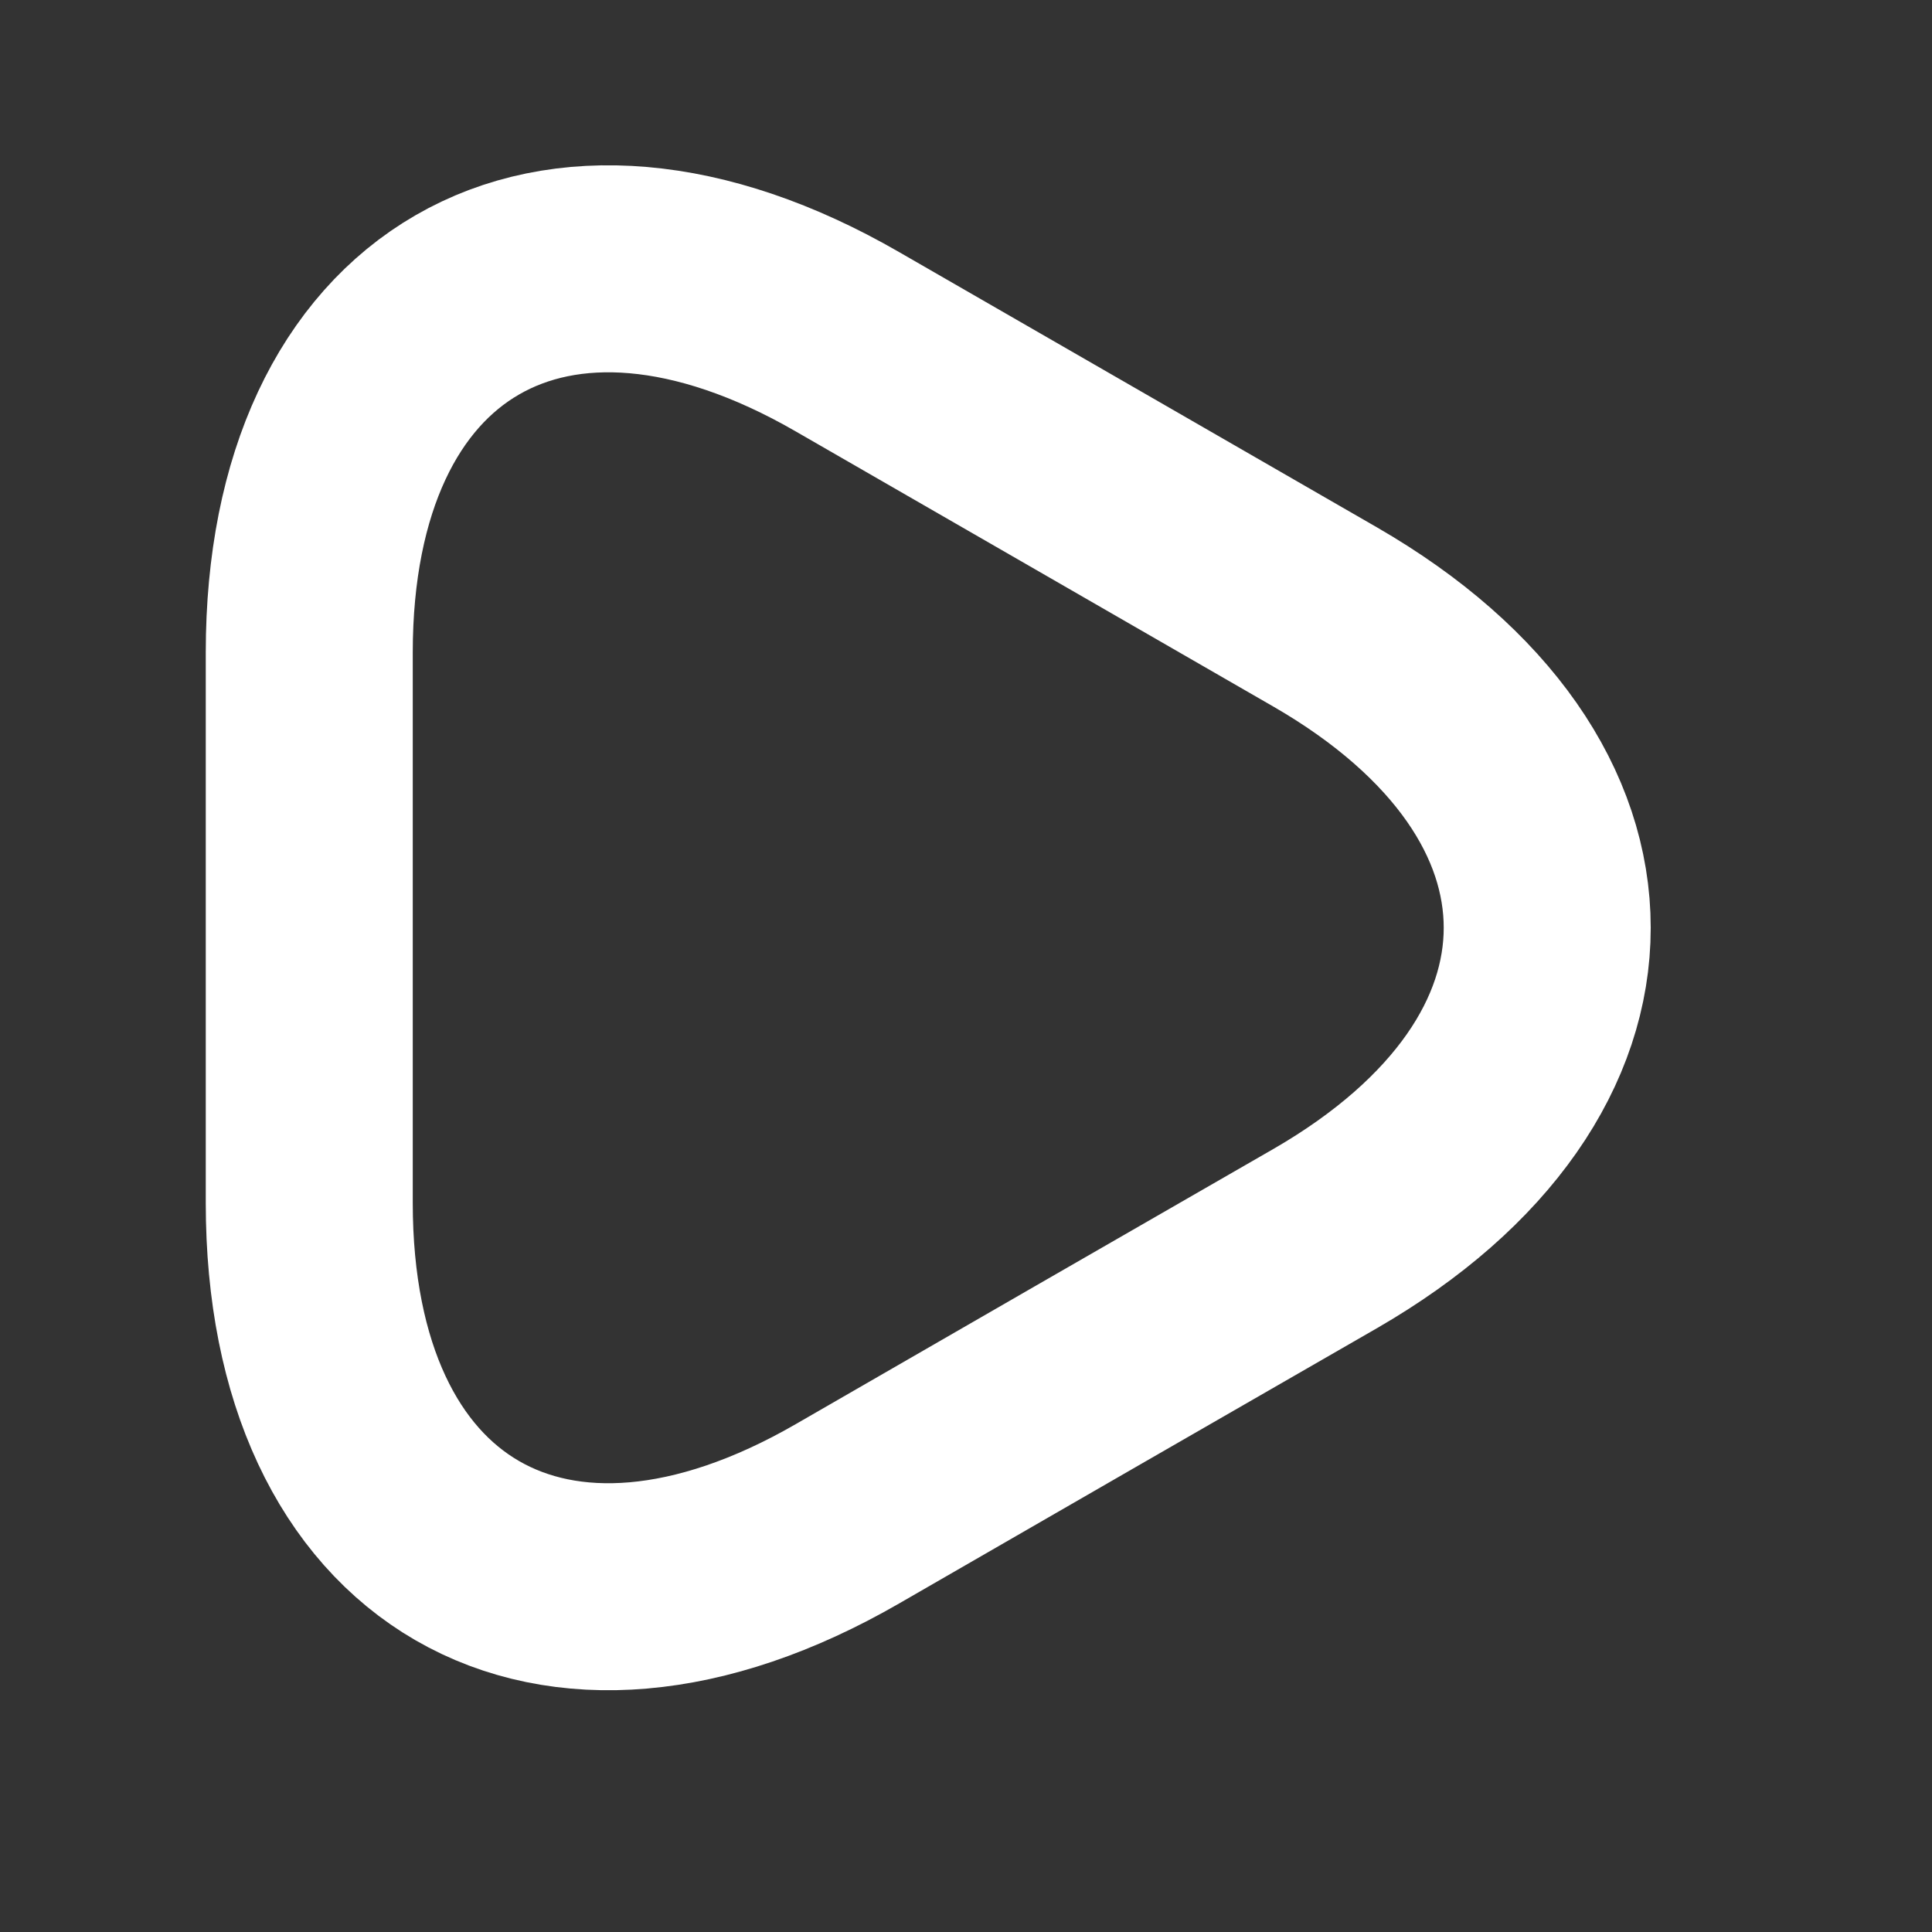 <svg width="14" height="14" viewBox="0 0 14 14" fill="none" xmlns="http://www.w3.org/2000/svg">
<rect x="0" y="0" width="14" height="14" fill="#333333" stroke="none"/>
<path d="M2.241 6.723V4.728C2.241 2.252 3.995 1.238 6.14 2.476L7.871 3.473L9.603 4.471C11.748 5.709 11.748 7.737 9.603 8.975L7.871 9.972L6.14 10.97C3.995 12.208 2.241 11.194 2.241 8.717V6.723Z" stroke="white" stroke-width="1.5" stroke-miterlimit="10" stroke-linecap="round" stroke-linejoin="round"/>
</svg>
